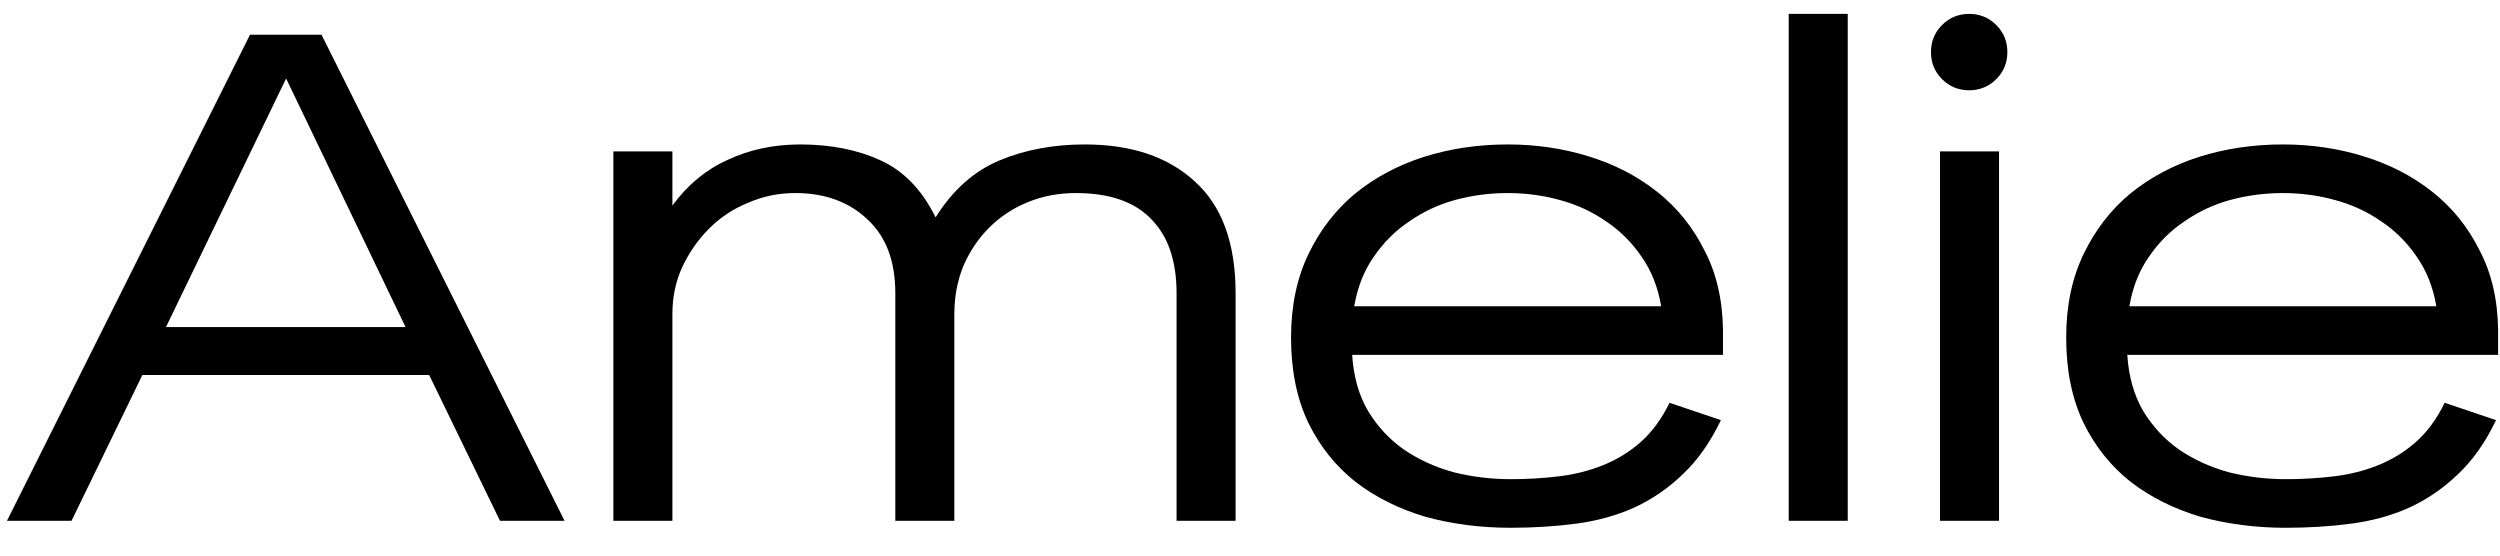<svg width="72" height="16" viewBox="0 0 72 16" fill="none" xmlns="http://www.w3.org/2000/svg">
<path d="M14.4 15L12.36 10.8H4.1L2.06 15H0.2L7.2 1H9.26L16.26 15H14.4ZM8.24 2.26L4.78 9.42H11.68L8.24 2.26ZM33.885 15V8.44C33.885 7.52 33.645 6.813 33.165 6.32C32.685 5.813 31.958 5.56 30.985 5.56C30.491 5.56 30.032 5.647 29.605 5.82C29.178 5.993 28.805 6.24 28.485 6.56C28.178 6.867 27.931 7.233 27.745 7.66C27.572 8.087 27.485 8.547 27.485 9.04V15H25.785V8.44C25.785 7.52 25.518 6.813 24.985 6.32C24.451 5.813 23.758 5.56 22.905 5.56C22.425 5.56 21.971 5.653 21.545 5.84C21.118 6.013 20.745 6.26 20.425 6.58C20.105 6.9 19.845 7.273 19.645 7.7C19.458 8.113 19.365 8.56 19.365 9.04V15H17.665V4.36H19.365V5.92C19.805 5.32 20.338 4.88 20.965 4.6C21.591 4.307 22.285 4.16 23.045 4.16C23.925 4.16 24.698 4.313 25.365 4.62C26.032 4.927 26.558 5.473 26.945 6.26C27.438 5.473 28.052 4.927 28.785 4.62C29.518 4.313 30.338 4.16 31.245 4.16C32.578 4.16 33.632 4.513 34.405 5.22C35.191 5.927 35.585 7 35.585 8.44V15H33.885ZM38.942 10.22C38.982 10.847 39.135 11.387 39.402 11.84C39.669 12.28 40.009 12.647 40.422 12.94C40.849 13.233 41.329 13.453 41.862 13.6C42.395 13.733 42.942 13.8 43.502 13.8C43.982 13.8 44.442 13.773 44.882 13.72C45.335 13.667 45.762 13.56 46.162 13.4C46.562 13.24 46.922 13.02 47.242 12.74C47.575 12.447 47.855 12.067 48.082 11.6L49.562 12.1C49.255 12.74 48.889 13.26 48.462 13.66C48.049 14.06 47.582 14.38 47.062 14.62C46.555 14.847 46.002 15 45.402 15.08C44.802 15.16 44.169 15.2 43.502 15.2C42.635 15.2 41.815 15.093 41.042 14.88C40.282 14.653 39.615 14.32 39.042 13.88C38.469 13.427 38.015 12.86 37.682 12.18C37.349 11.487 37.182 10.667 37.182 9.72C37.182 8.813 37.349 8.013 37.682 7.32C38.015 6.627 38.462 6.047 39.022 5.58C39.595 5.113 40.255 4.76 41.002 4.52C41.762 4.28 42.569 4.16 43.422 4.16C44.235 4.16 45.009 4.273 45.742 4.5C46.489 4.727 47.149 5.067 47.722 5.52C48.295 5.973 48.749 6.533 49.082 7.2C49.429 7.853 49.609 8.62 49.622 9.5V9.52V10.22H38.942ZM47.842 8.82C47.749 8.273 47.562 7.8 47.282 7.4C47.002 6.987 46.662 6.647 46.262 6.38C45.862 6.1 45.415 5.893 44.922 5.76C44.442 5.627 43.942 5.56 43.422 5.56C42.902 5.56 42.395 5.627 41.902 5.76C41.422 5.893 40.982 6.1 40.582 6.38C40.182 6.647 39.842 6.987 39.562 7.4C39.282 7.8 39.095 8.273 39.002 8.82H47.842ZM51.515 15V0.4H53.215V15H51.515ZM57.812 1.5C57.812 1.807 57.705 2.067 57.492 2.28C57.278 2.493 57.018 2.6 56.712 2.6C56.405 2.6 56.145 2.493 55.932 2.28C55.718 2.067 55.612 1.807 55.612 1.5C55.612 1.193 55.718 0.933 55.932 0.72C56.145 0.507 56.405 0.4 56.712 0.4C57.018 0.4 57.278 0.507 57.492 0.72C57.705 0.933 57.812 1.193 57.812 1.5ZM55.872 15V4.36H57.572V15H55.872ZM61.266 10.22C61.306 10.847 61.46 11.387 61.726 11.84C61.993 12.28 62.333 12.647 62.746 12.94C63.173 13.233 63.653 13.453 64.186 13.6C64.72 13.733 65.266 13.8 65.826 13.8C66.306 13.8 66.766 13.773 67.206 13.72C67.66 13.667 68.086 13.56 68.486 13.4C68.886 13.24 69.246 13.02 69.566 12.74C69.9 12.447 70.18 12.067 70.406 11.6L71.886 12.1C71.58 12.74 71.213 13.26 70.786 13.66C70.373 14.06 69.906 14.38 69.386 14.62C68.88 14.847 68.326 15 67.726 15.08C67.126 15.16 66.493 15.2 65.826 15.2C64.96 15.2 64.14 15.093 63.366 14.88C62.606 14.653 61.94 14.32 61.366 13.88C60.793 13.427 60.34 12.86 60.006 12.18C59.673 11.487 59.506 10.667 59.506 9.72C59.506 8.813 59.673 8.013 60.006 7.32C60.34 6.627 60.786 6.047 61.346 5.58C61.92 5.113 62.58 4.76 63.326 4.52C64.086 4.28 64.893 4.16 65.746 4.16C66.56 4.16 67.333 4.273 68.066 4.5C68.813 4.727 69.473 5.067 70.046 5.52C70.62 5.973 71.073 6.533 71.406 7.2C71.753 7.853 71.933 8.62 71.946 9.5V9.52V10.22H61.266ZM70.166 8.82C70.073 8.273 69.886 7.8 69.606 7.4C69.326 6.987 68.986 6.647 68.586 6.38C68.186 6.1 67.74 5.893 67.246 5.76C66.766 5.627 66.266 5.56 65.746 5.56C65.226 5.56 64.72 5.627 64.226 5.76C63.746 5.893 63.306 6.1 62.906 6.38C62.506 6.647 62.166 6.987 61.886 7.4C61.606 7.8 61.42 8.273 61.326 8.82H70.166Z" fill="black"/>
</svg>
